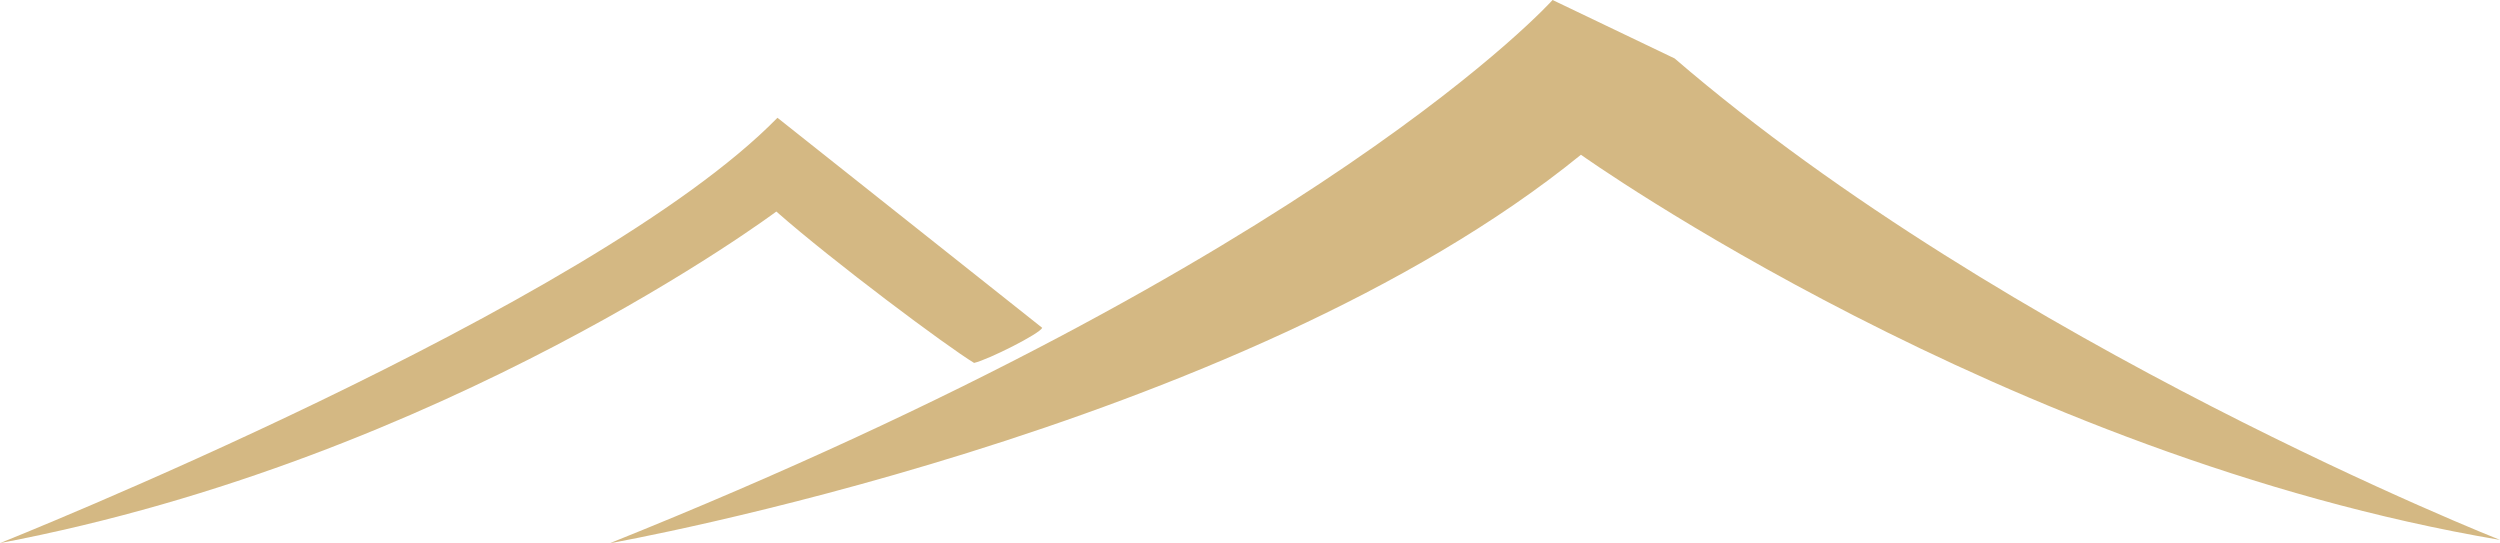 <svg xmlns="http://www.w3.org/2000/svg" id="Calque_1" data-name="Calque 1" viewBox="0 0 2079.49 451.89"><defs><style>      .cls-1 {        fill: #d4b883;        stroke-width: 0px;      }    </style></defs><path class="cls-1" d="M0,451.75S492.7,255.31,646.69,97.97l220.19,174.69c-1.61,4.78-45.16,26.66-56.64,29.21-22.55-13.66-116.95-84.07-164.5-125.92,0,0-274.37,205.42-645.74,275.79Z"></path><path class="cls-1" d="M507.15,451.89s524.69-92.9,807.87-323.17c0,0,351.82,250.55,764.46,320.37,0,0-409.05-161.62-686.51-400.47L1291.43,0s-192.16,214.47-784.28,451.89Z"></path></svg>